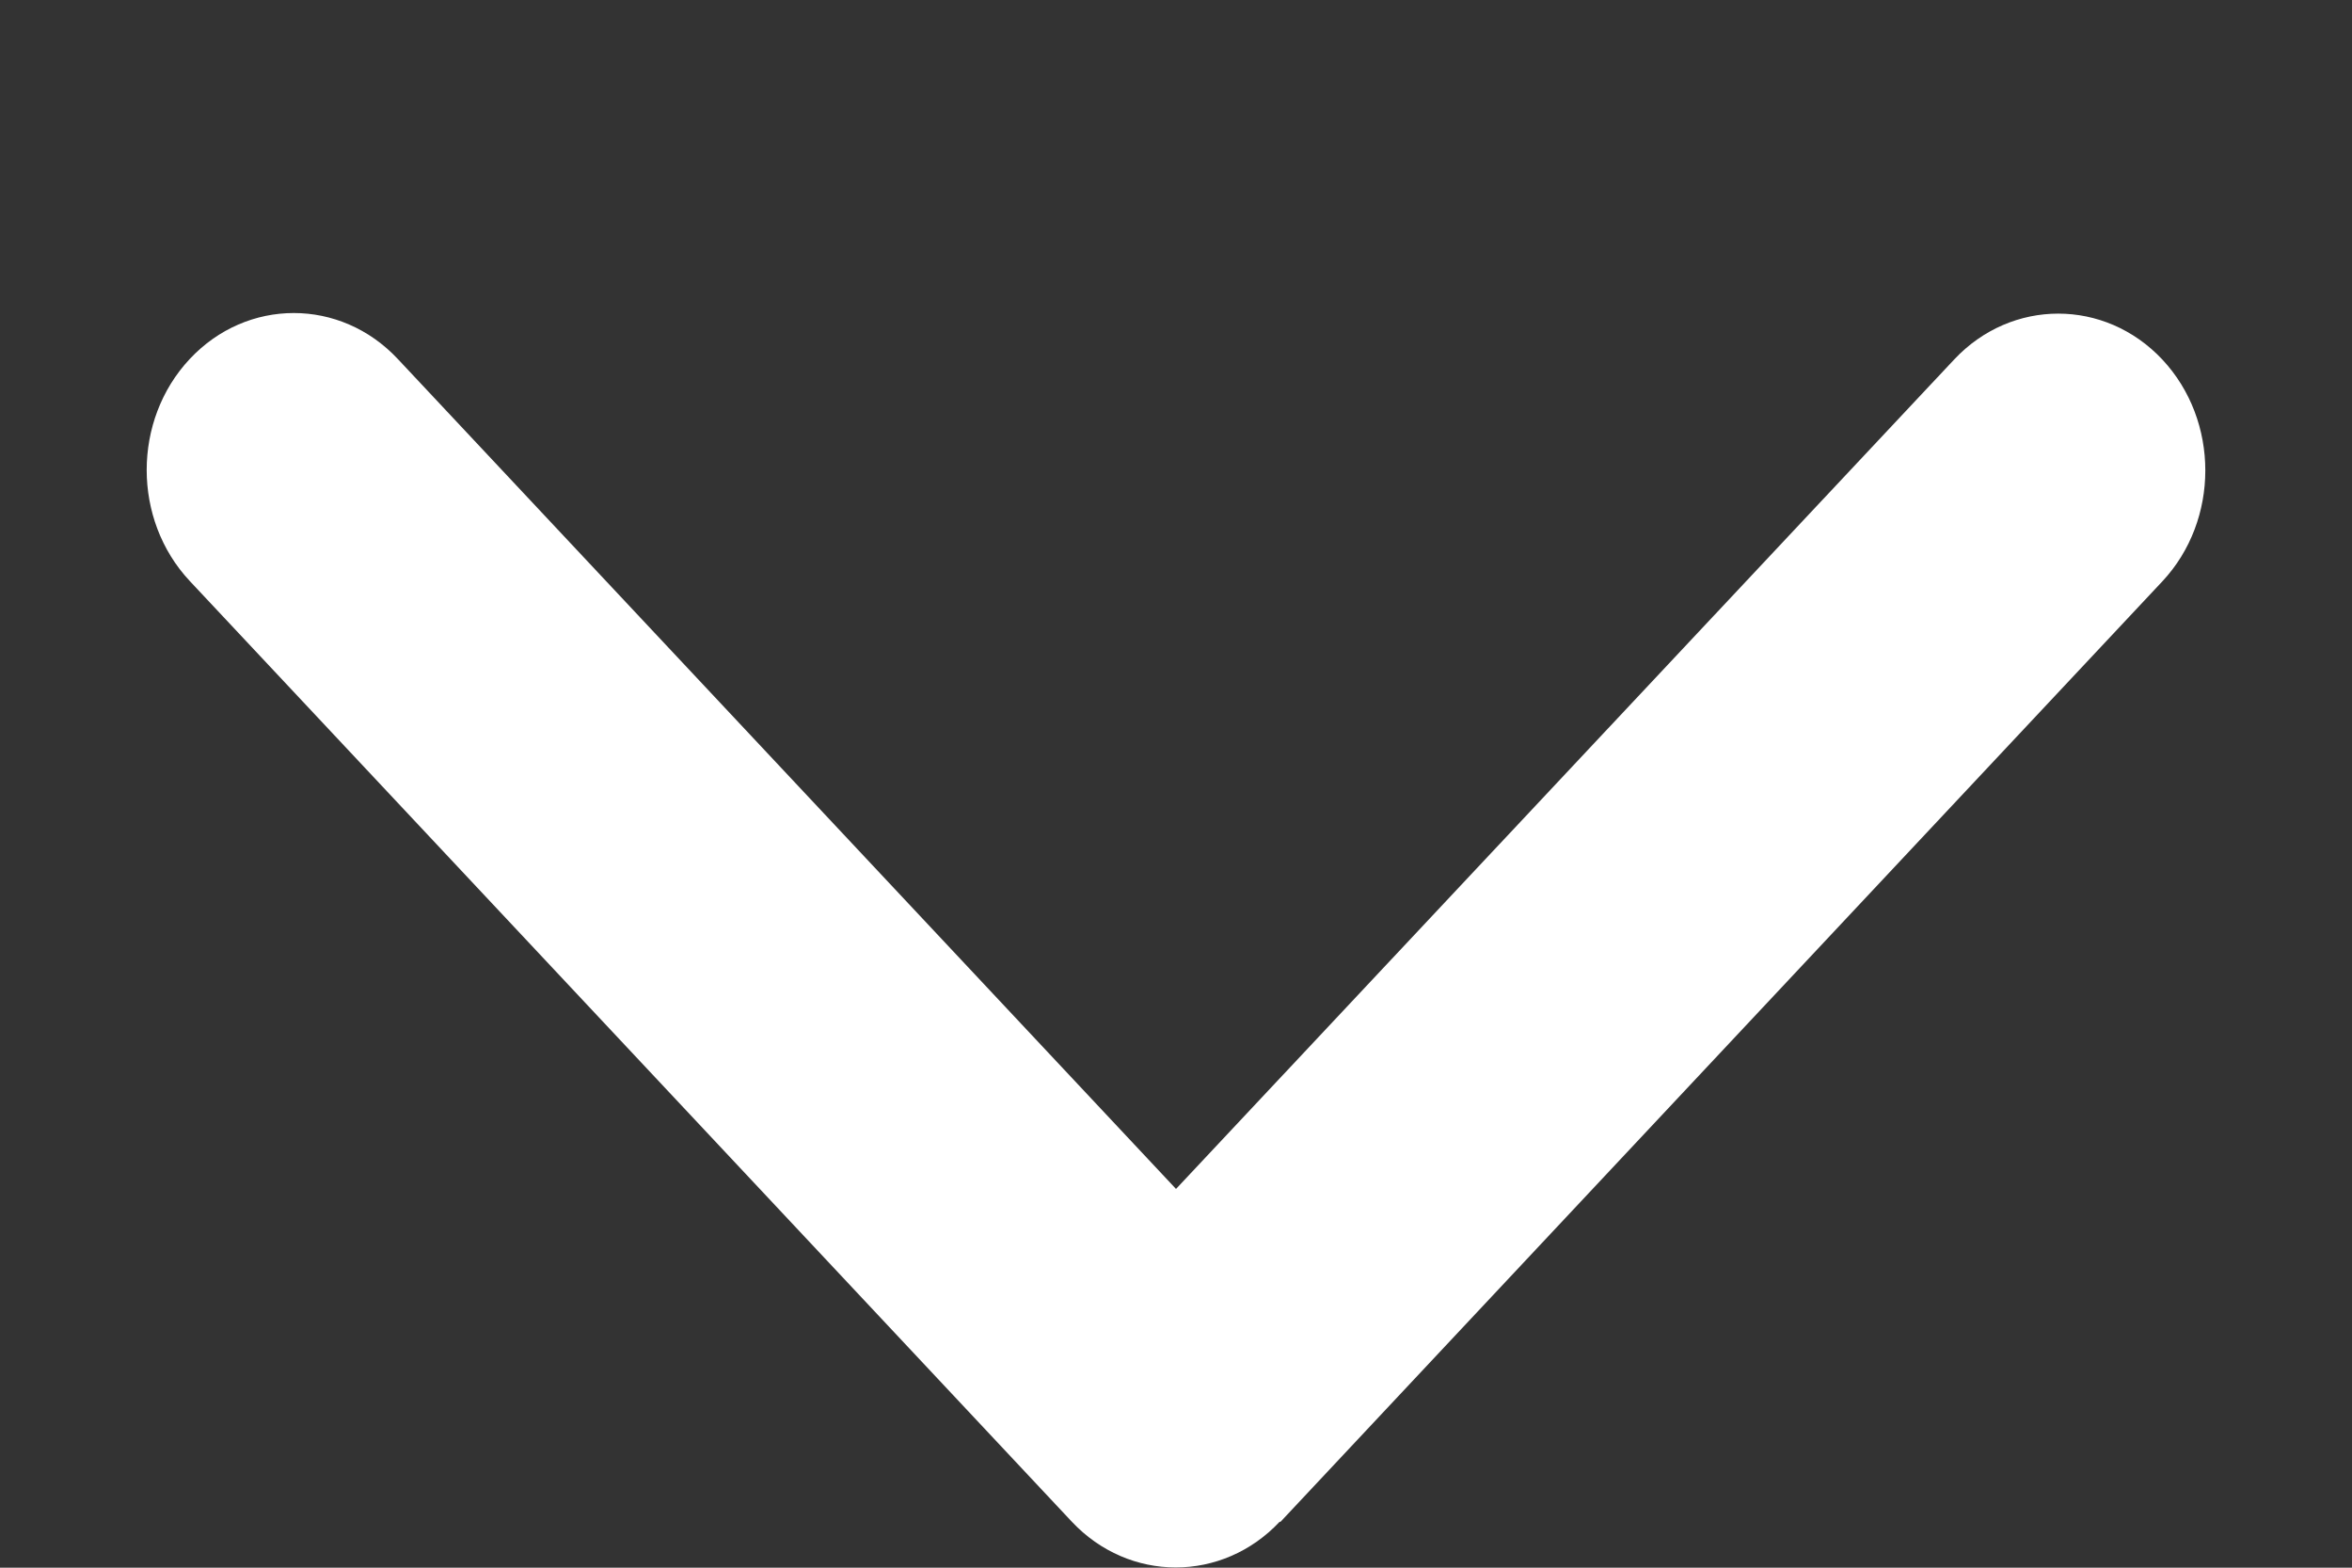 <svg width="15" height="10" viewBox="0 0 15 10" fill="none" xmlns="http://www.w3.org/2000/svg">
<rect x="0" y="0" width="15" height="10" fill="#333333" stroke="none"/>
<g clip-path="url(#clip0_828_789)">
<path d="M8.162 9.706C7.796 10.096 7.201 10.096 6.835 9.706L1.21 3.706C0.844 3.315 0.844 2.681 1.21 2.29C1.576 1.899 2.171 1.899 2.537 2.29L7.5 7.584L12.463 2.293C12.829 1.903 13.424 1.903 13.79 2.293C14.156 2.684 14.156 3.318 13.79 3.709L8.165 9.709L8.162 9.706Z" fill="white"/>
</g>
<defs>
<clipPath id="clip0_828_789">
<rect width="10" height="15" fill="white" transform="translate(15) rotate(90)"/>
</clipPath>
</defs>
</svg>
